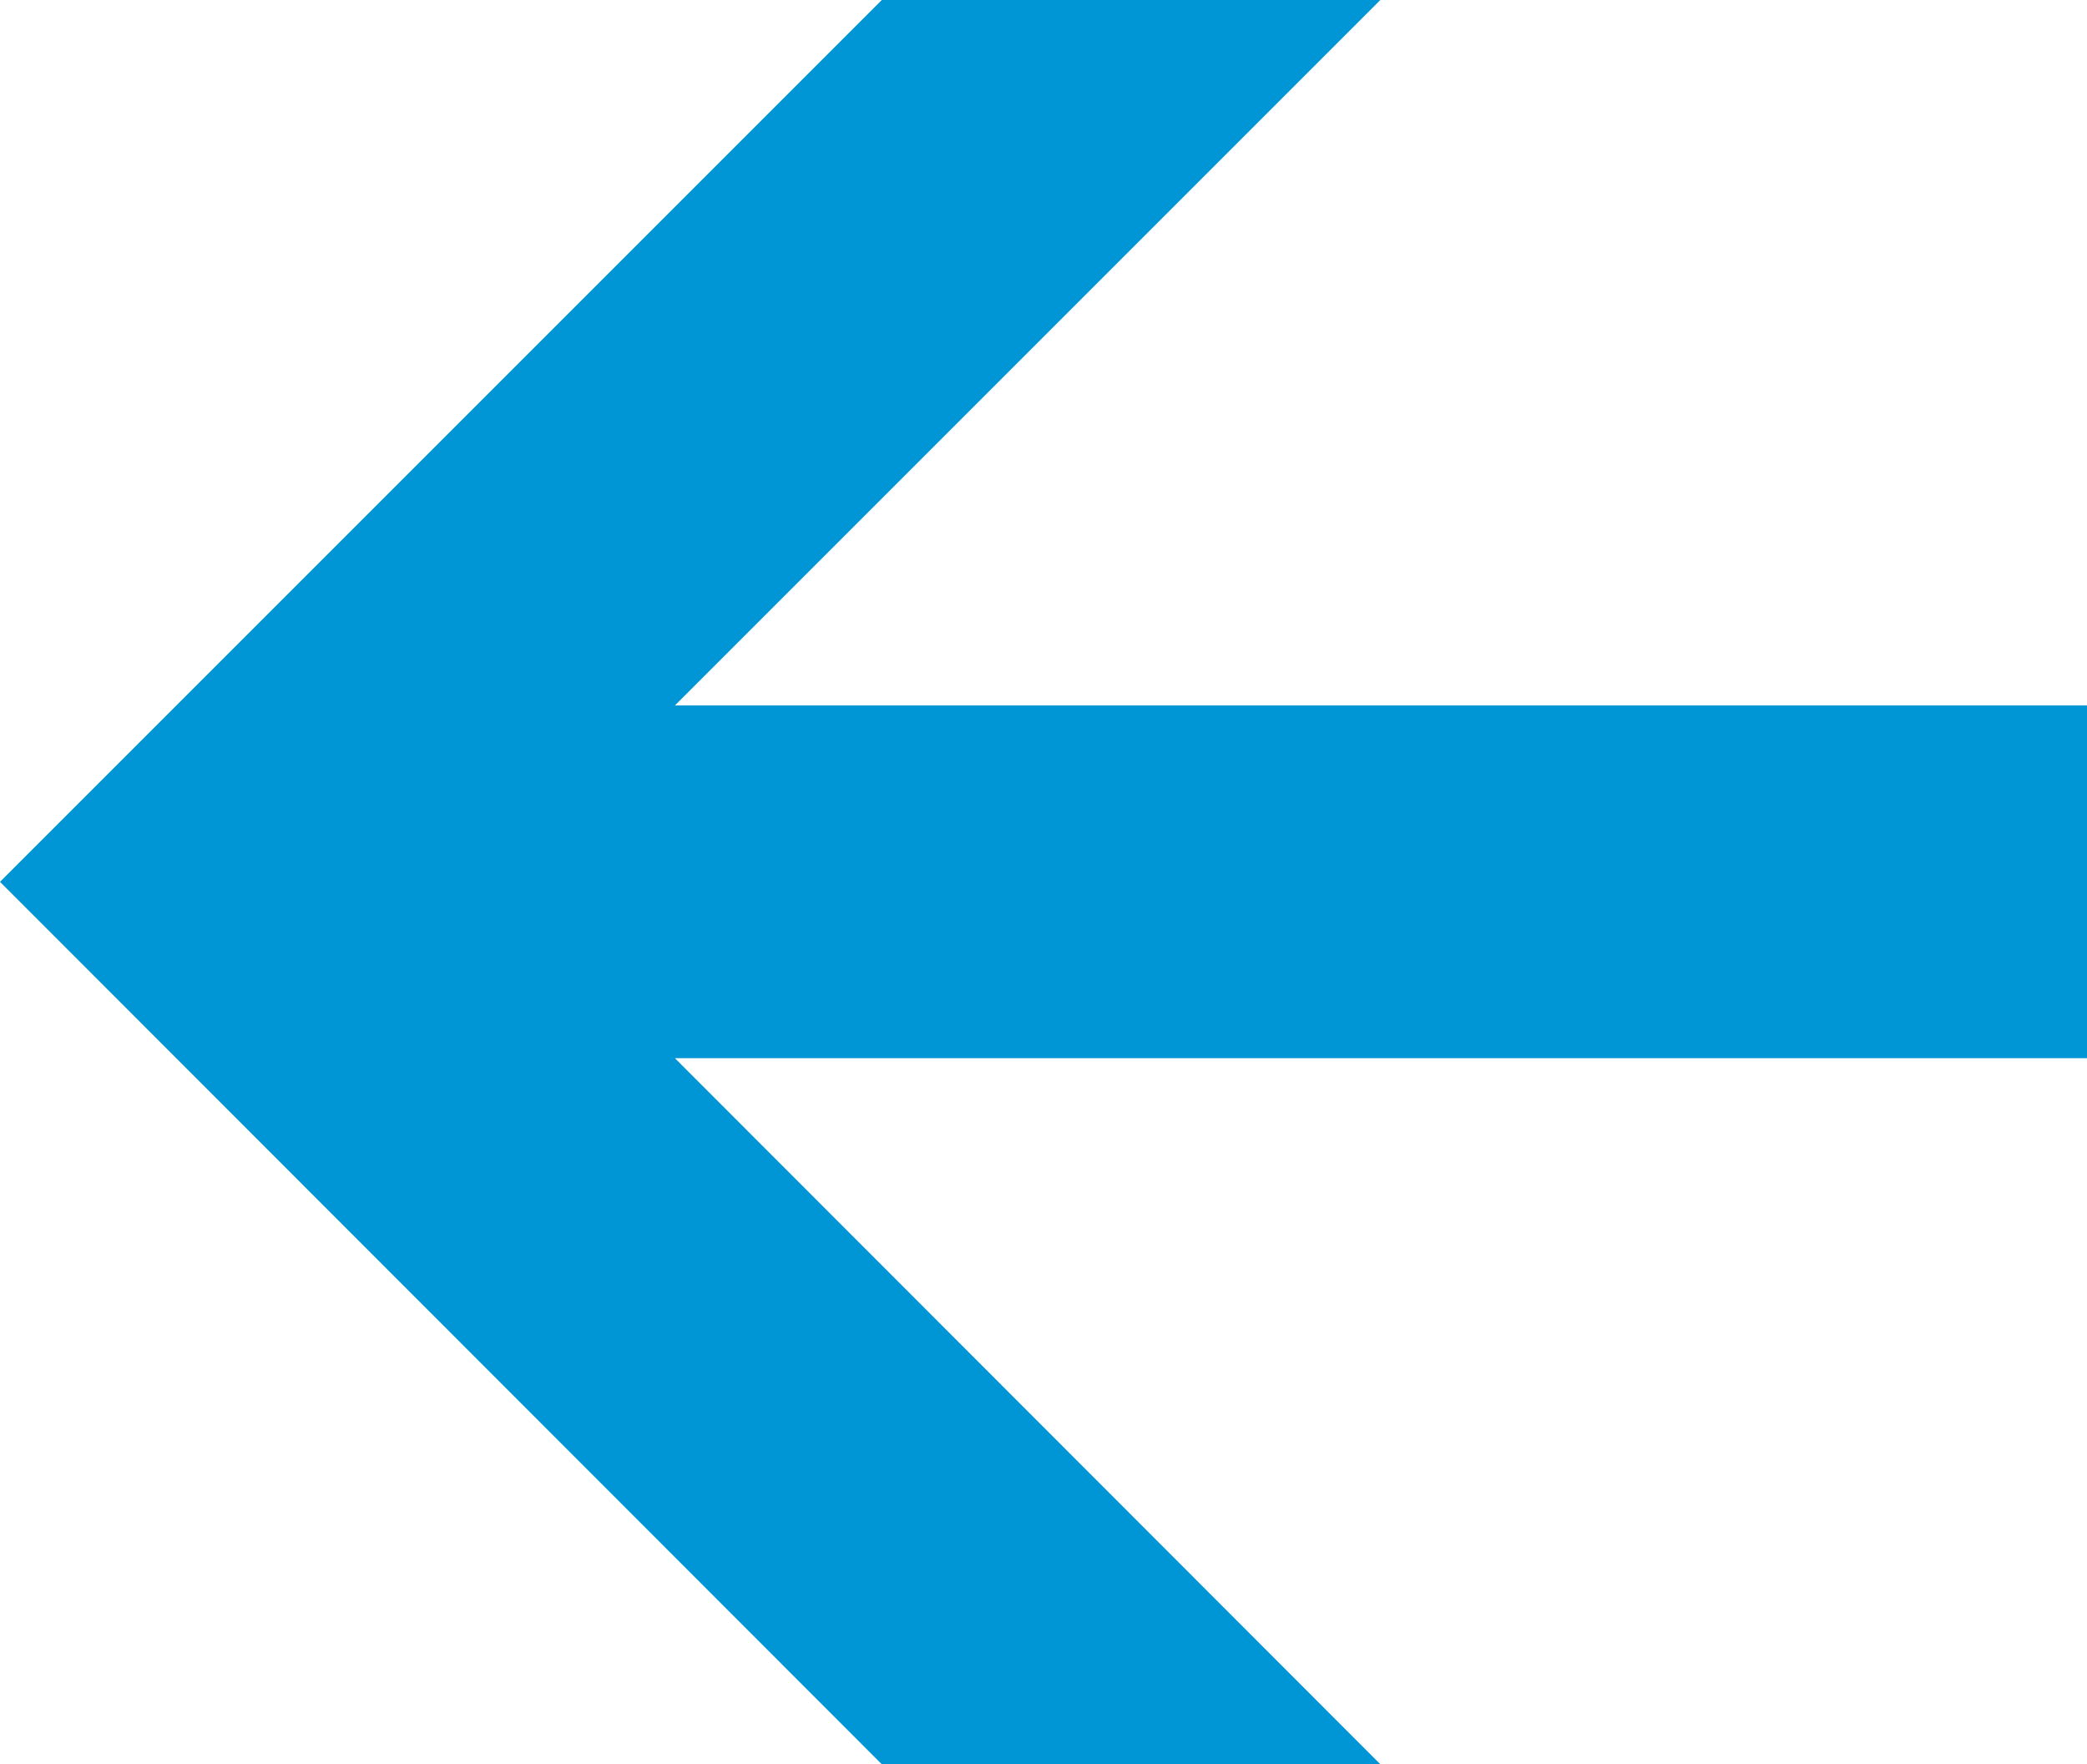 <svg id="Ebene_1" data-name="Ebene 1" xmlns="http://www.w3.org/2000/svg" viewBox="0 0 34.2 28.91"><title>icon_pfeil_links</title><polygon points="22.62 28.91 11.06 17.34 34.2 17.34 34.2 11.56 11.06 11.56 22.62 0 14.45 0 0 14.45 14.45 28.91 22.62 28.91" fill="#0095d4"/></svg>